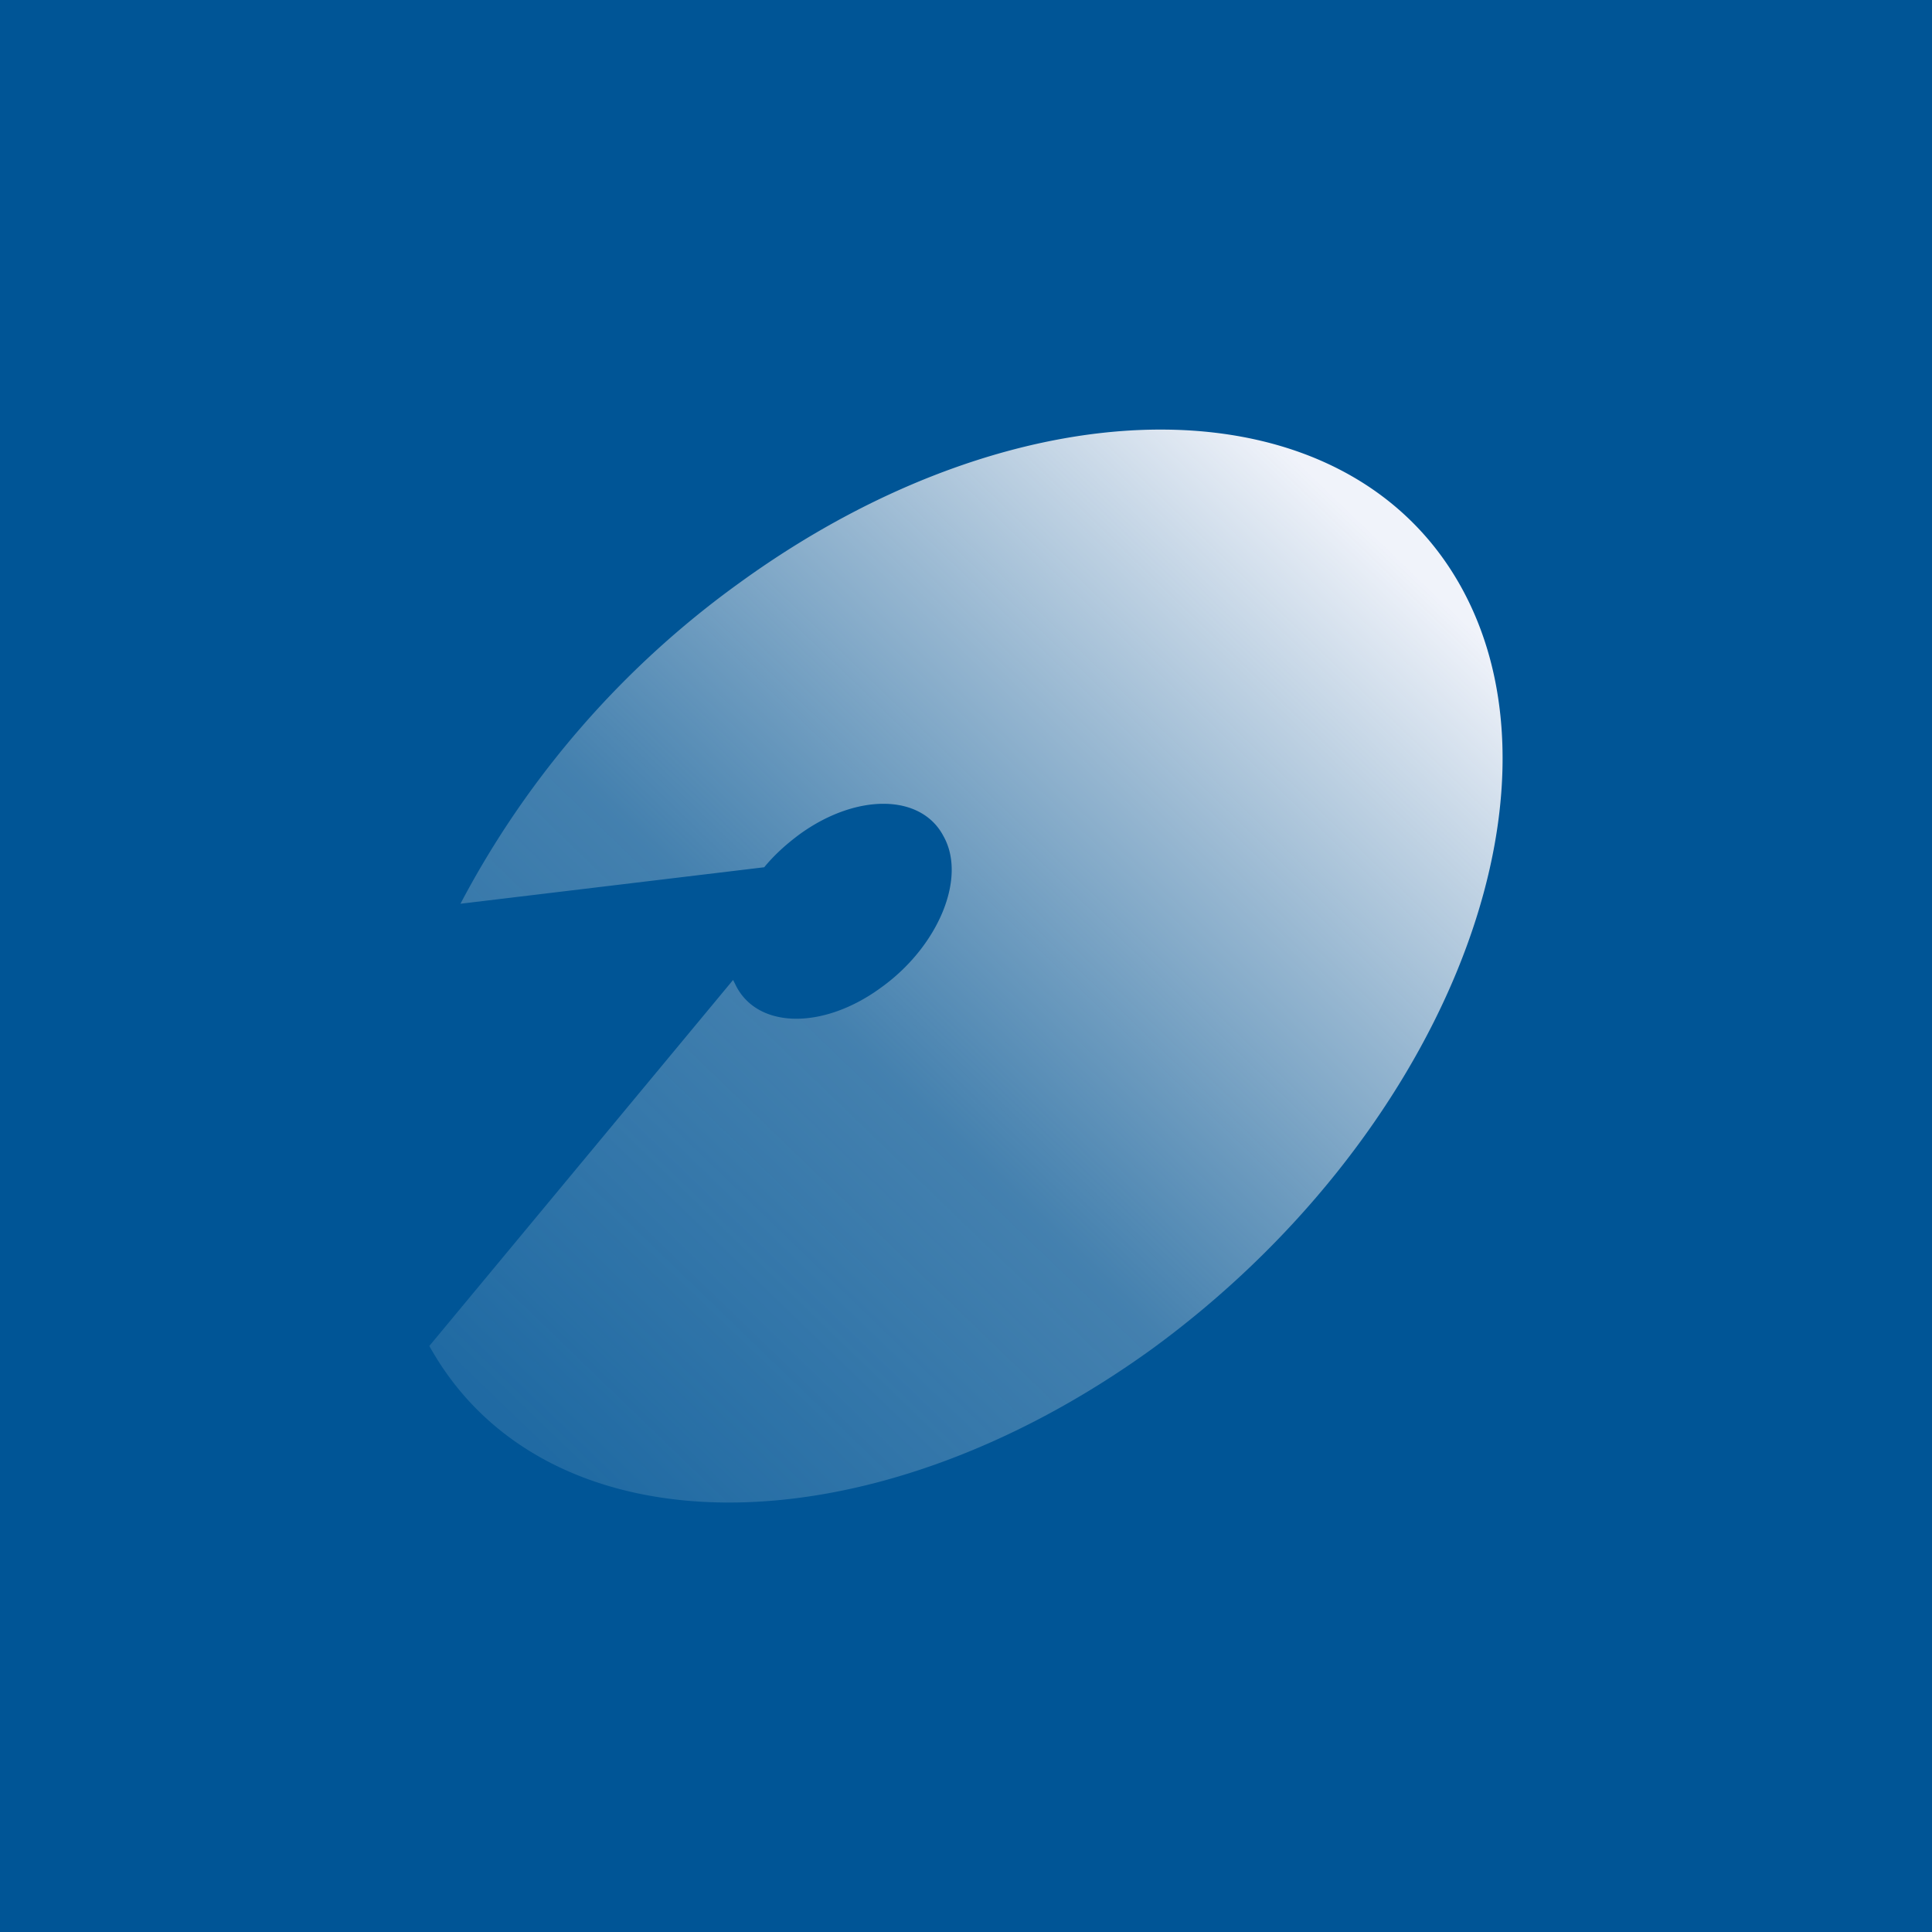 <!-- by TradingView --><svg width="18" height="18" viewBox="0 0 18 18" xmlns="http://www.w3.org/2000/svg"><path fill="#005596" d="M0 0h18v18H0z"/><path d="M13.63 5.5c1.06 1.97-.24 5.13-2.9 7.07-2.66 1.92-5.66 1.9-6.73-.03l2.83-3.41.03.06c.21.4.82.4 1.35.01.53-.38.8-1.02.58-1.41-.21-.4-.82-.4-1.35-.01-.12.09-.23.19-.32.3l-2.83.34a8.64 8.64 0 0 1 2.6-2.99c2.66-1.93 5.68-1.9 6.74.07Z" fill="url(#agjllycg1)"/><defs><linearGradient id="agjllycg1" x1="12.83" y1="5" x2="4.83" y2="13.3" gradientUnits="userSpaceOnUse"><stop stop-color="#F0F3FA"/><stop offset=".59" stop-color="#CDD8E0" stop-opacity=".33"/><stop offset="1" stop-color="#D6E3EC" stop-opacity=".15"/></linearGradient></defs></svg>
